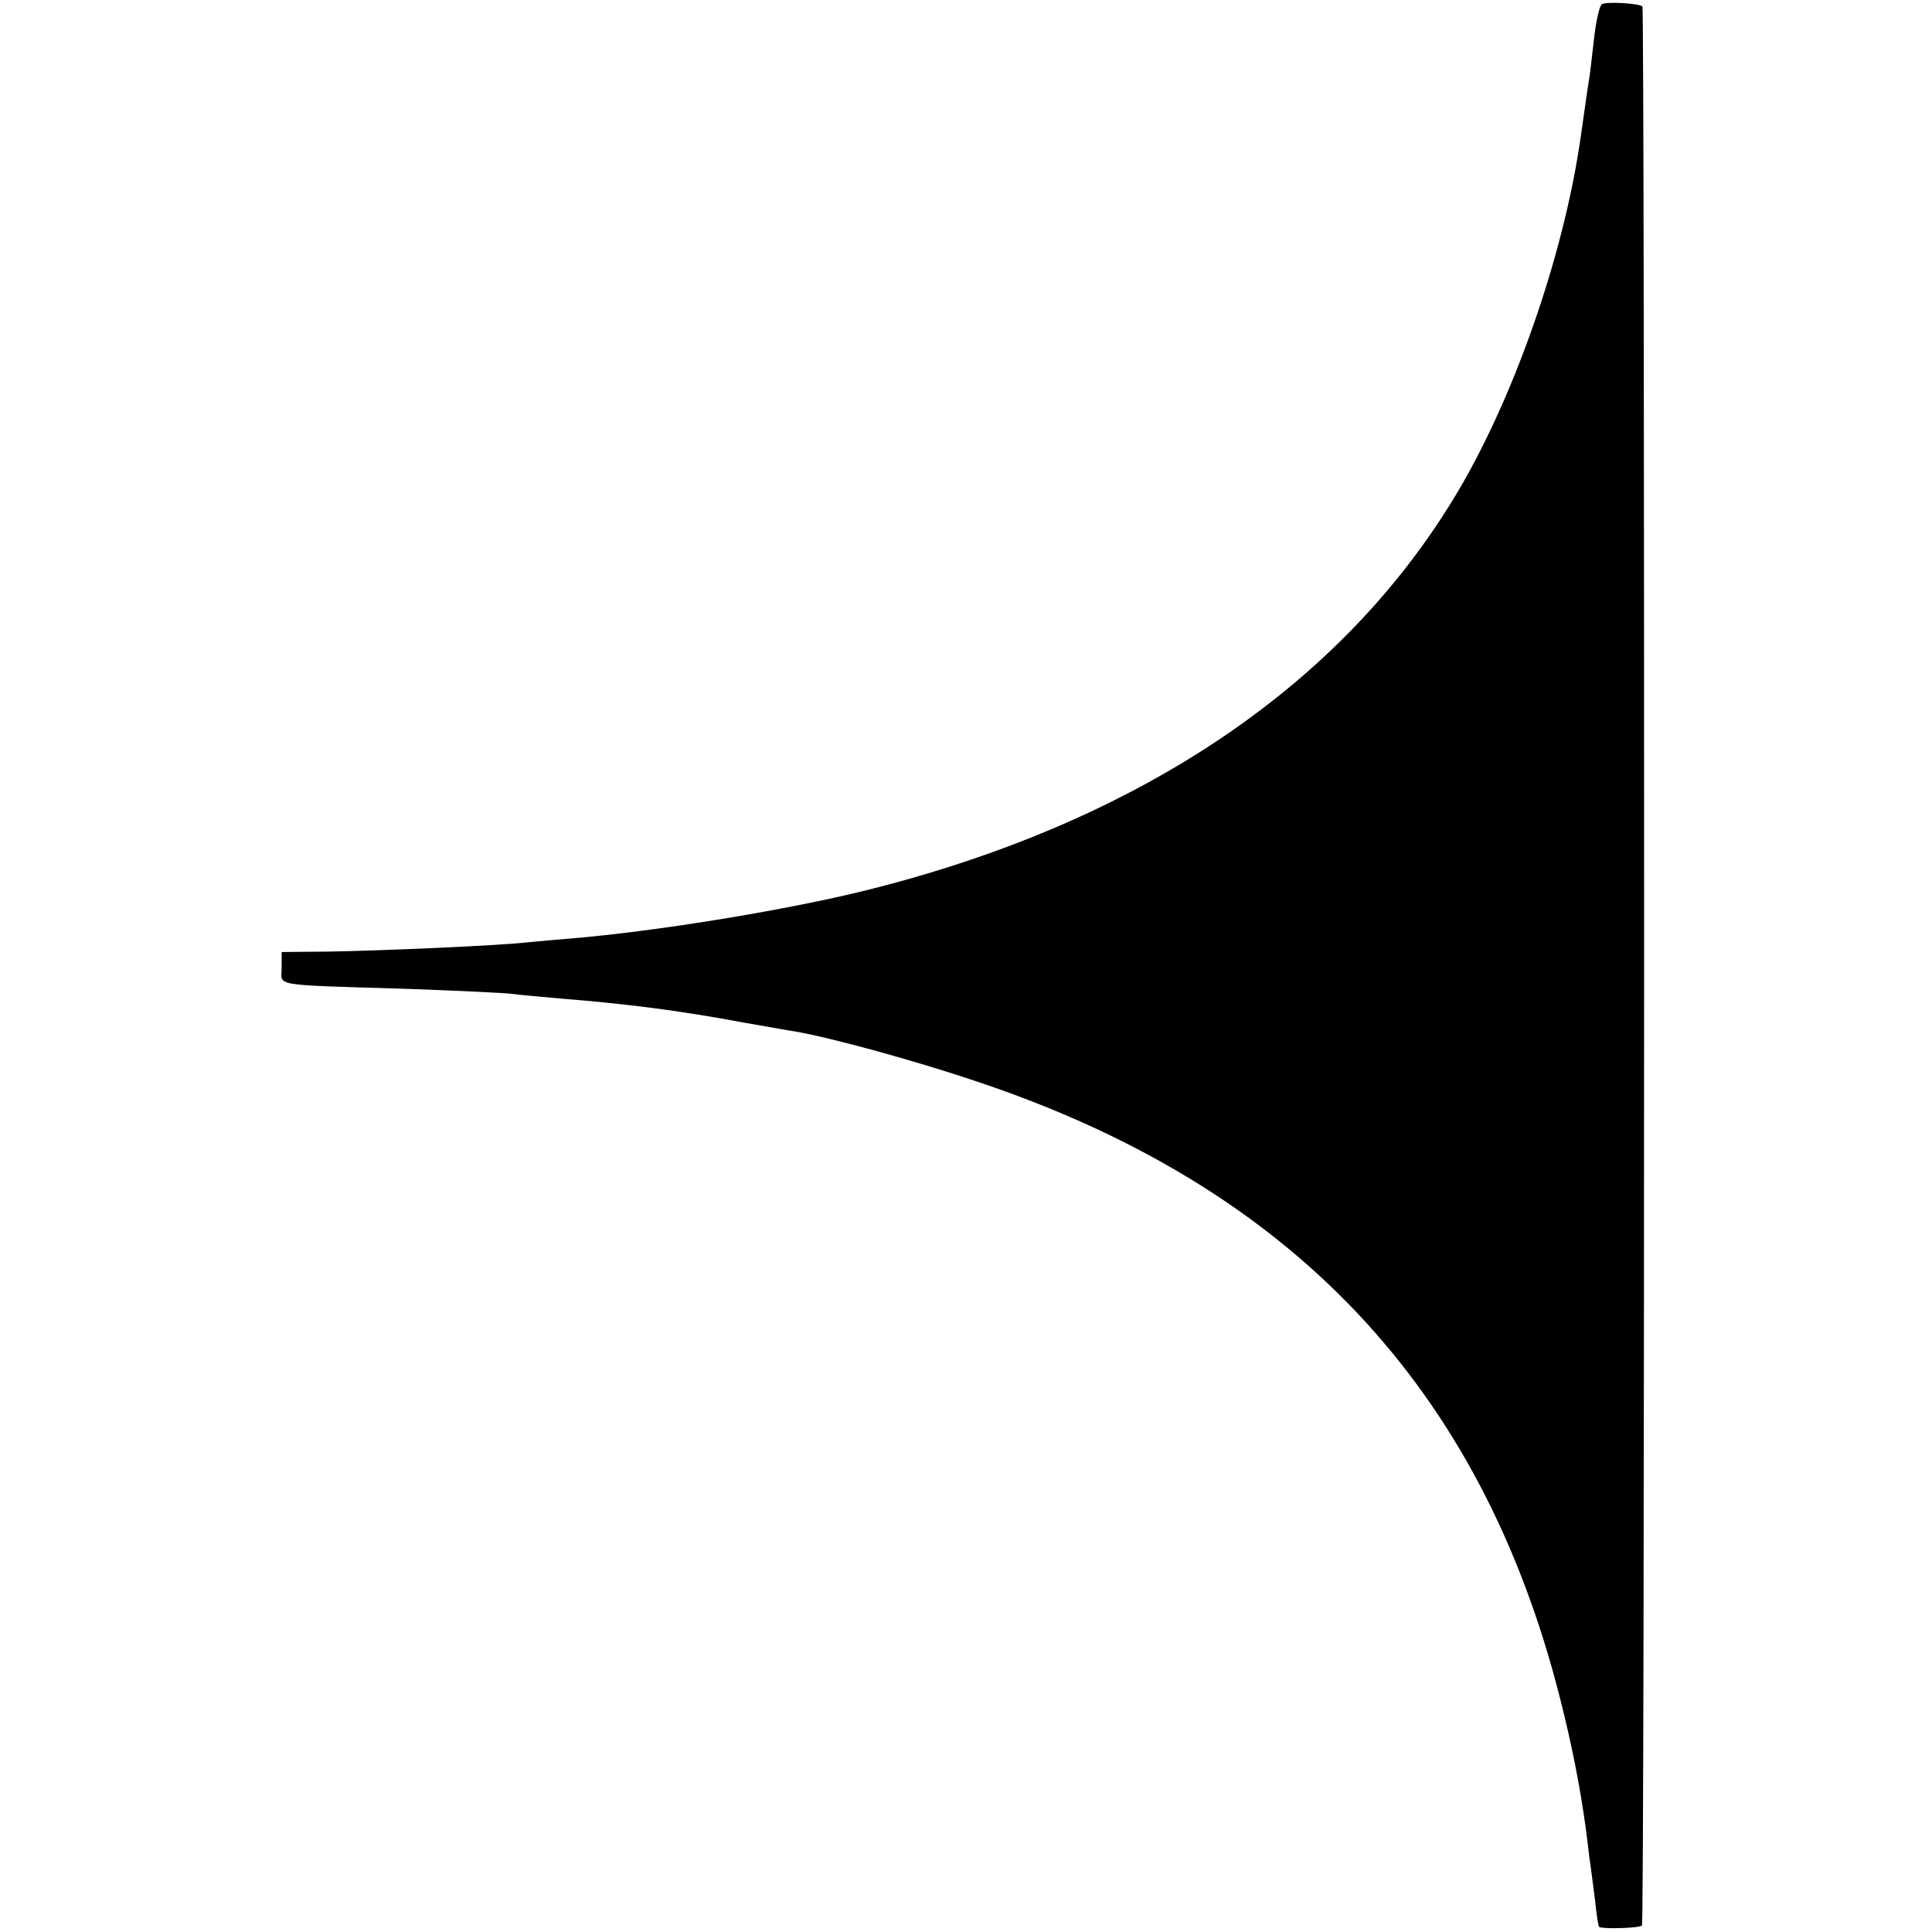 <?xml version="1.0" standalone="no"?>
<!DOCTYPE svg PUBLIC "-//W3C//DTD SVG 20010904//EN"
 "http://www.w3.org/TR/2001/REC-SVG-20010904/DTD/svg10.dtd">
<svg version="1.0" xmlns="http://www.w3.org/2000/svg"
 width="415pt" height="415pt" viewBox="0 0 415 415"
 preserveAspectRatio="xMidYMid meet">
<g transform="translate(0,415) scale(0.1,-0.1)"
fill="#000000" stroke="none">
<path d="M3441 4141 c-5 -3 -12 -33 -16 -66 -4 -33 -8 -71 -10 -85 -2 -14 -7
-44 -10 -67 -3 -23 -8 -55 -10 -70 -37 -257 -147 -570 -275 -778 -250 -408
-687 -697 -1270 -840 -173 -42 -444 -86 -625 -101 -27 -2 -68 -6 -90 -8 -59
-7 -310 -18 -427 -20 l-103 -1 0 -34 c0 -40 -27 -36 266 -45 113 -4 217 -9
230 -11 13 -2 60 -6 104 -10 139 -11 257 -26 395 -52 47 -8 96 -17 110 -19 79
-14 254 -62 385 -106 679 -226 1087 -658 1256 -1326 26 -102 43 -191 55 -277
2 -16 6 -46 8 -65 3 -19 8 -60 12 -90 3 -30 7 -57 9 -59 6 -5 86 -3 92 3 6 5
6 4116 1 4122 -7 7 -77 11 -87 5z"/>
</g>
</svg>
